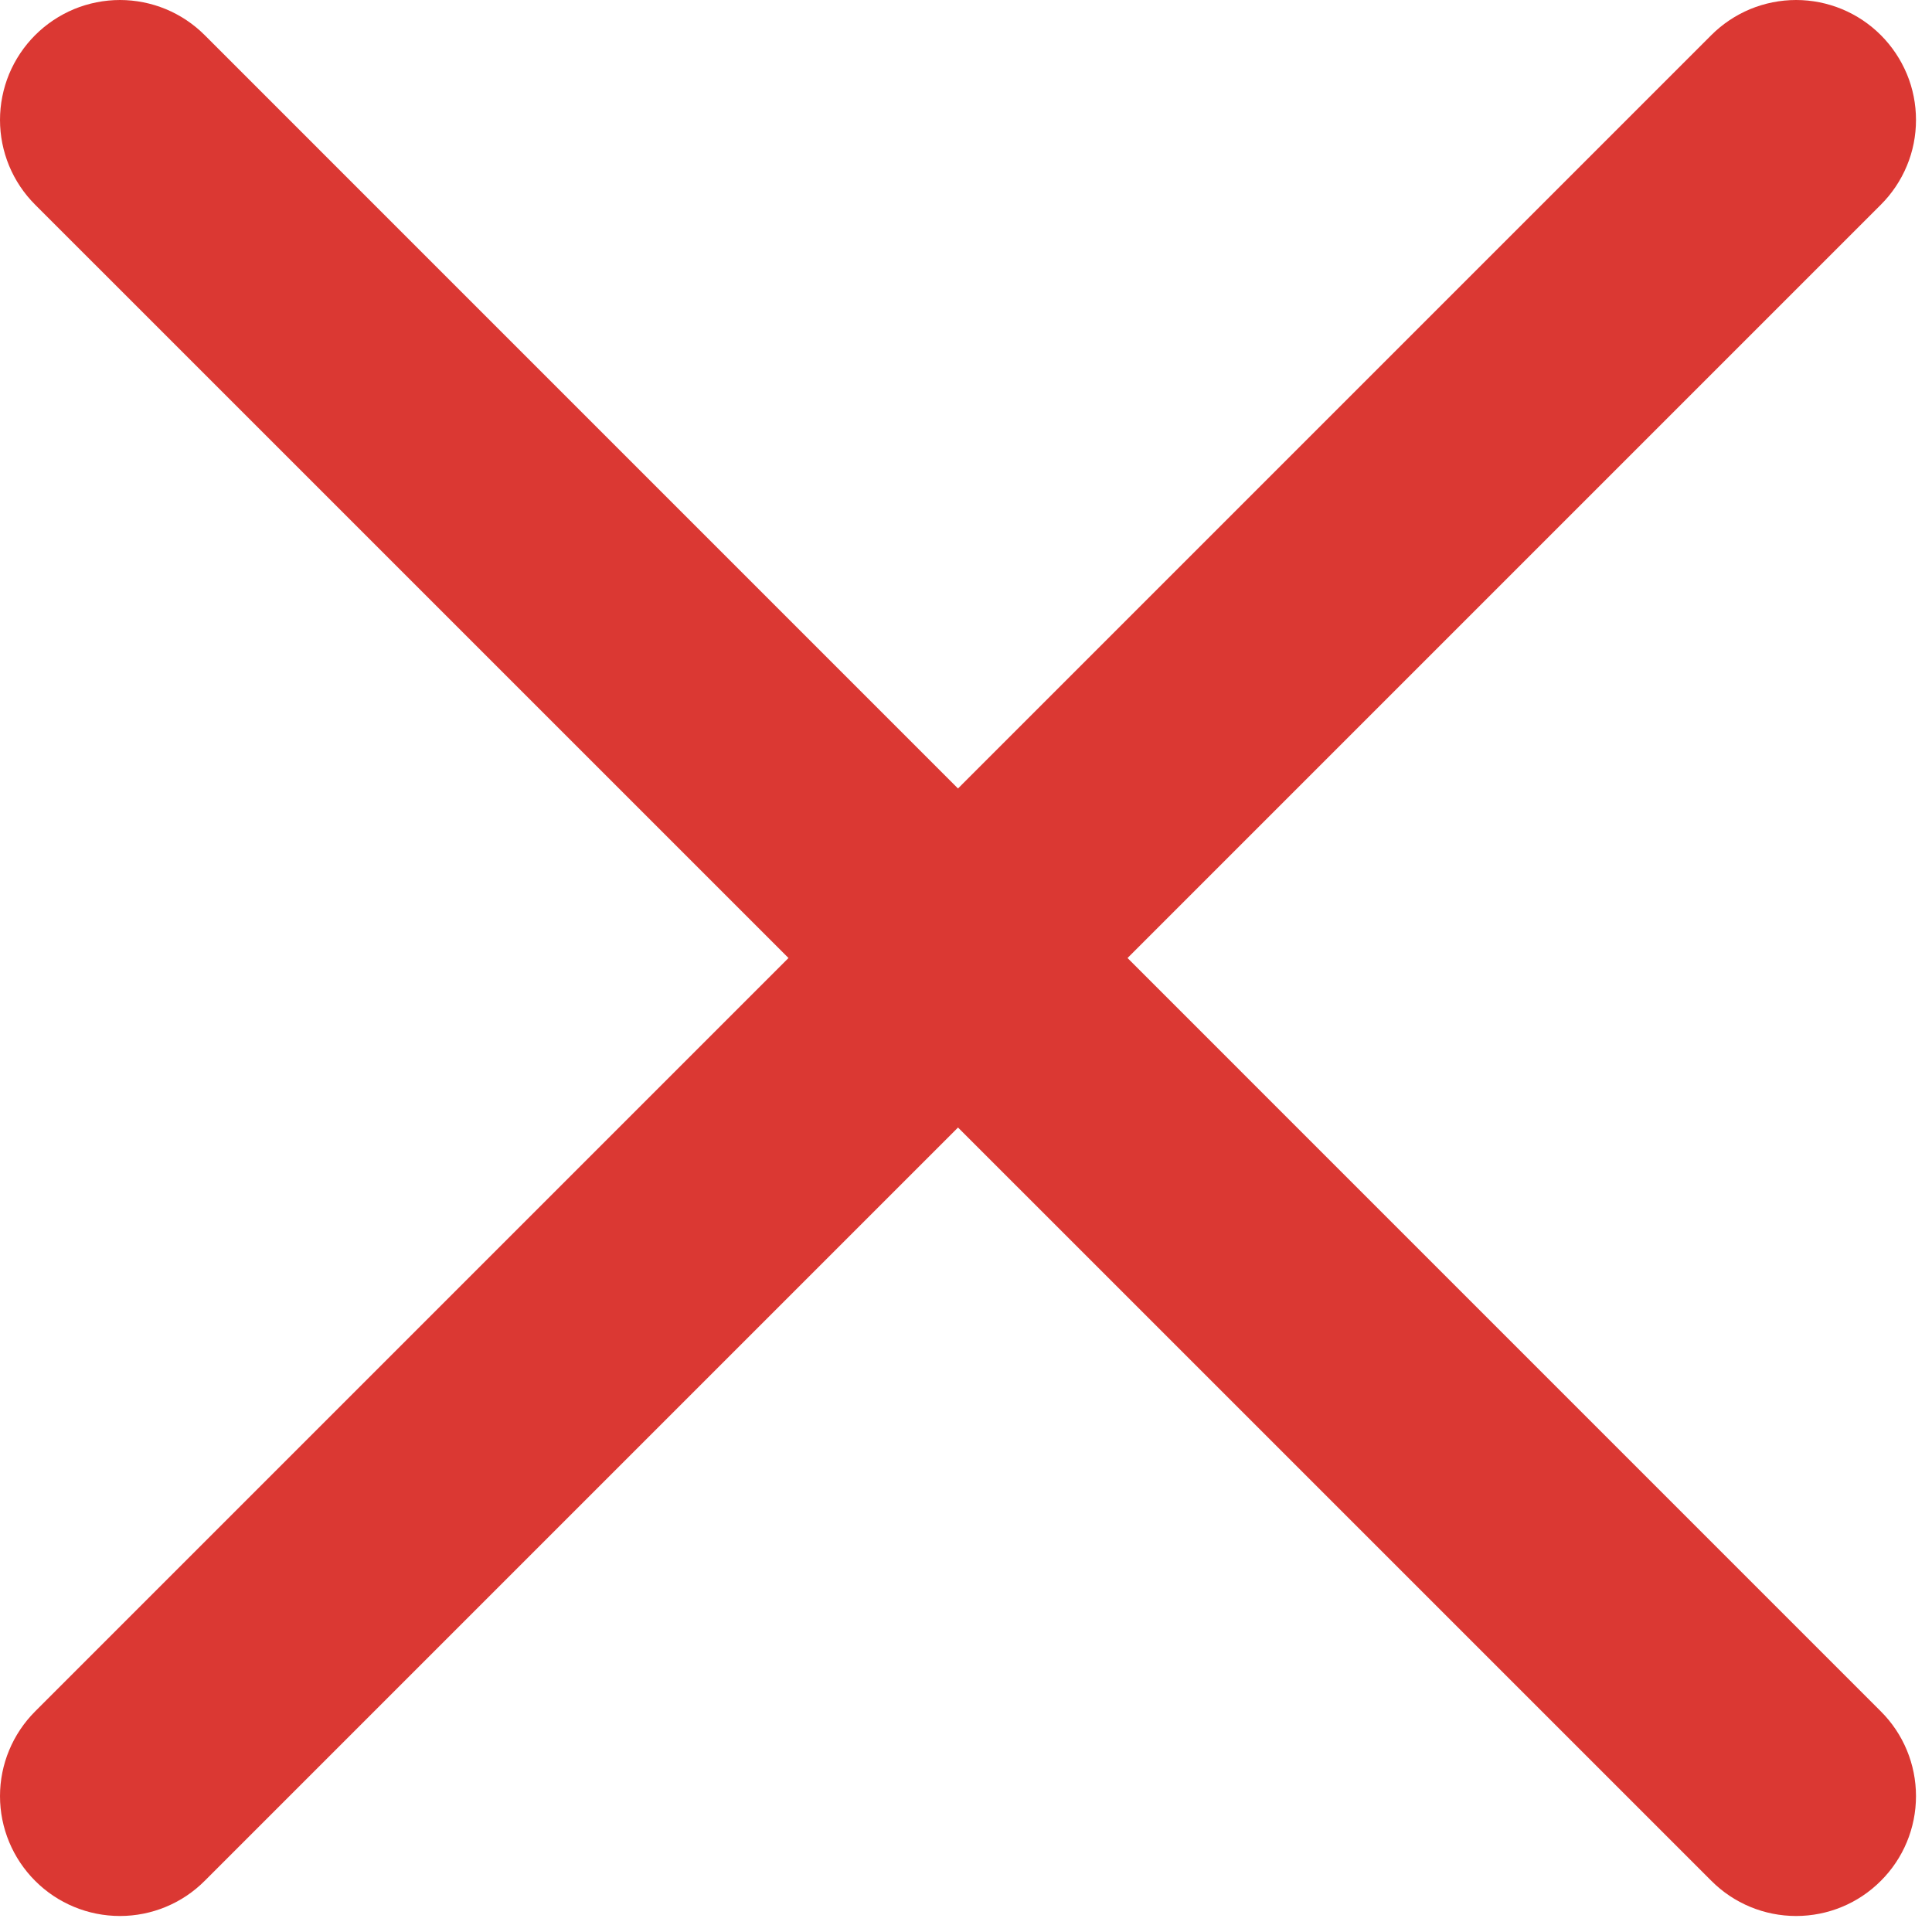 <?xml version="1.0" encoding="UTF-8"?> <svg xmlns="http://www.w3.org/2000/svg" width="21" height="21" viewBox="0 0 21 21" fill="none"> <path fill-rule="evenodd" clip-rule="evenodd" d="M20.444 0.382C20.565 0.503 20.661 0.647 20.727 0.805C20.793 0.963 20.826 1.133 20.826 1.304C20.826 1.475 20.793 1.644 20.727 1.802C20.661 1.961 20.565 2.104 20.444 2.225L2.225 20.444C1.981 20.689 1.649 20.826 1.304 20.826C0.958 20.826 0.626 20.689 0.382 20.444C0.138 20.2 0 19.869 0 19.523C0 19.177 0.138 18.846 0.382 18.602L18.601 0.382C18.722 0.261 18.866 0.165 19.024 0.099C19.182 0.034 19.352 0 19.523 0C19.694 0 19.863 0.034 20.021 0.099C20.18 0.165 20.323 0.261 20.444 0.382Z" fill="#DB3833"></path> <path fill-rule="evenodd" clip-rule="evenodd" d="M0.382 0.382C0.261 0.503 0.165 0.647 0.099 0.805C0.034 0.963 0 1.133 0 1.304C0 1.475 0.034 1.644 0.099 1.802C0.165 1.961 0.261 2.104 0.382 2.225L18.602 20.444C18.846 20.689 19.177 20.826 19.523 20.826C19.869 20.826 20.2 20.689 20.444 20.444C20.689 20.2 20.826 19.869 20.826 19.523C20.826 19.177 20.689 18.846 20.444 18.602L2.225 0.382C2.104 0.261 1.961 0.165 1.802 0.099C1.644 0.034 1.475 0 1.304 0C1.133 0 0.963 0.034 0.805 0.099C0.647 0.165 0.503 0.261 0.382 0.382Z" fill="#DB3833"></path> </svg> 